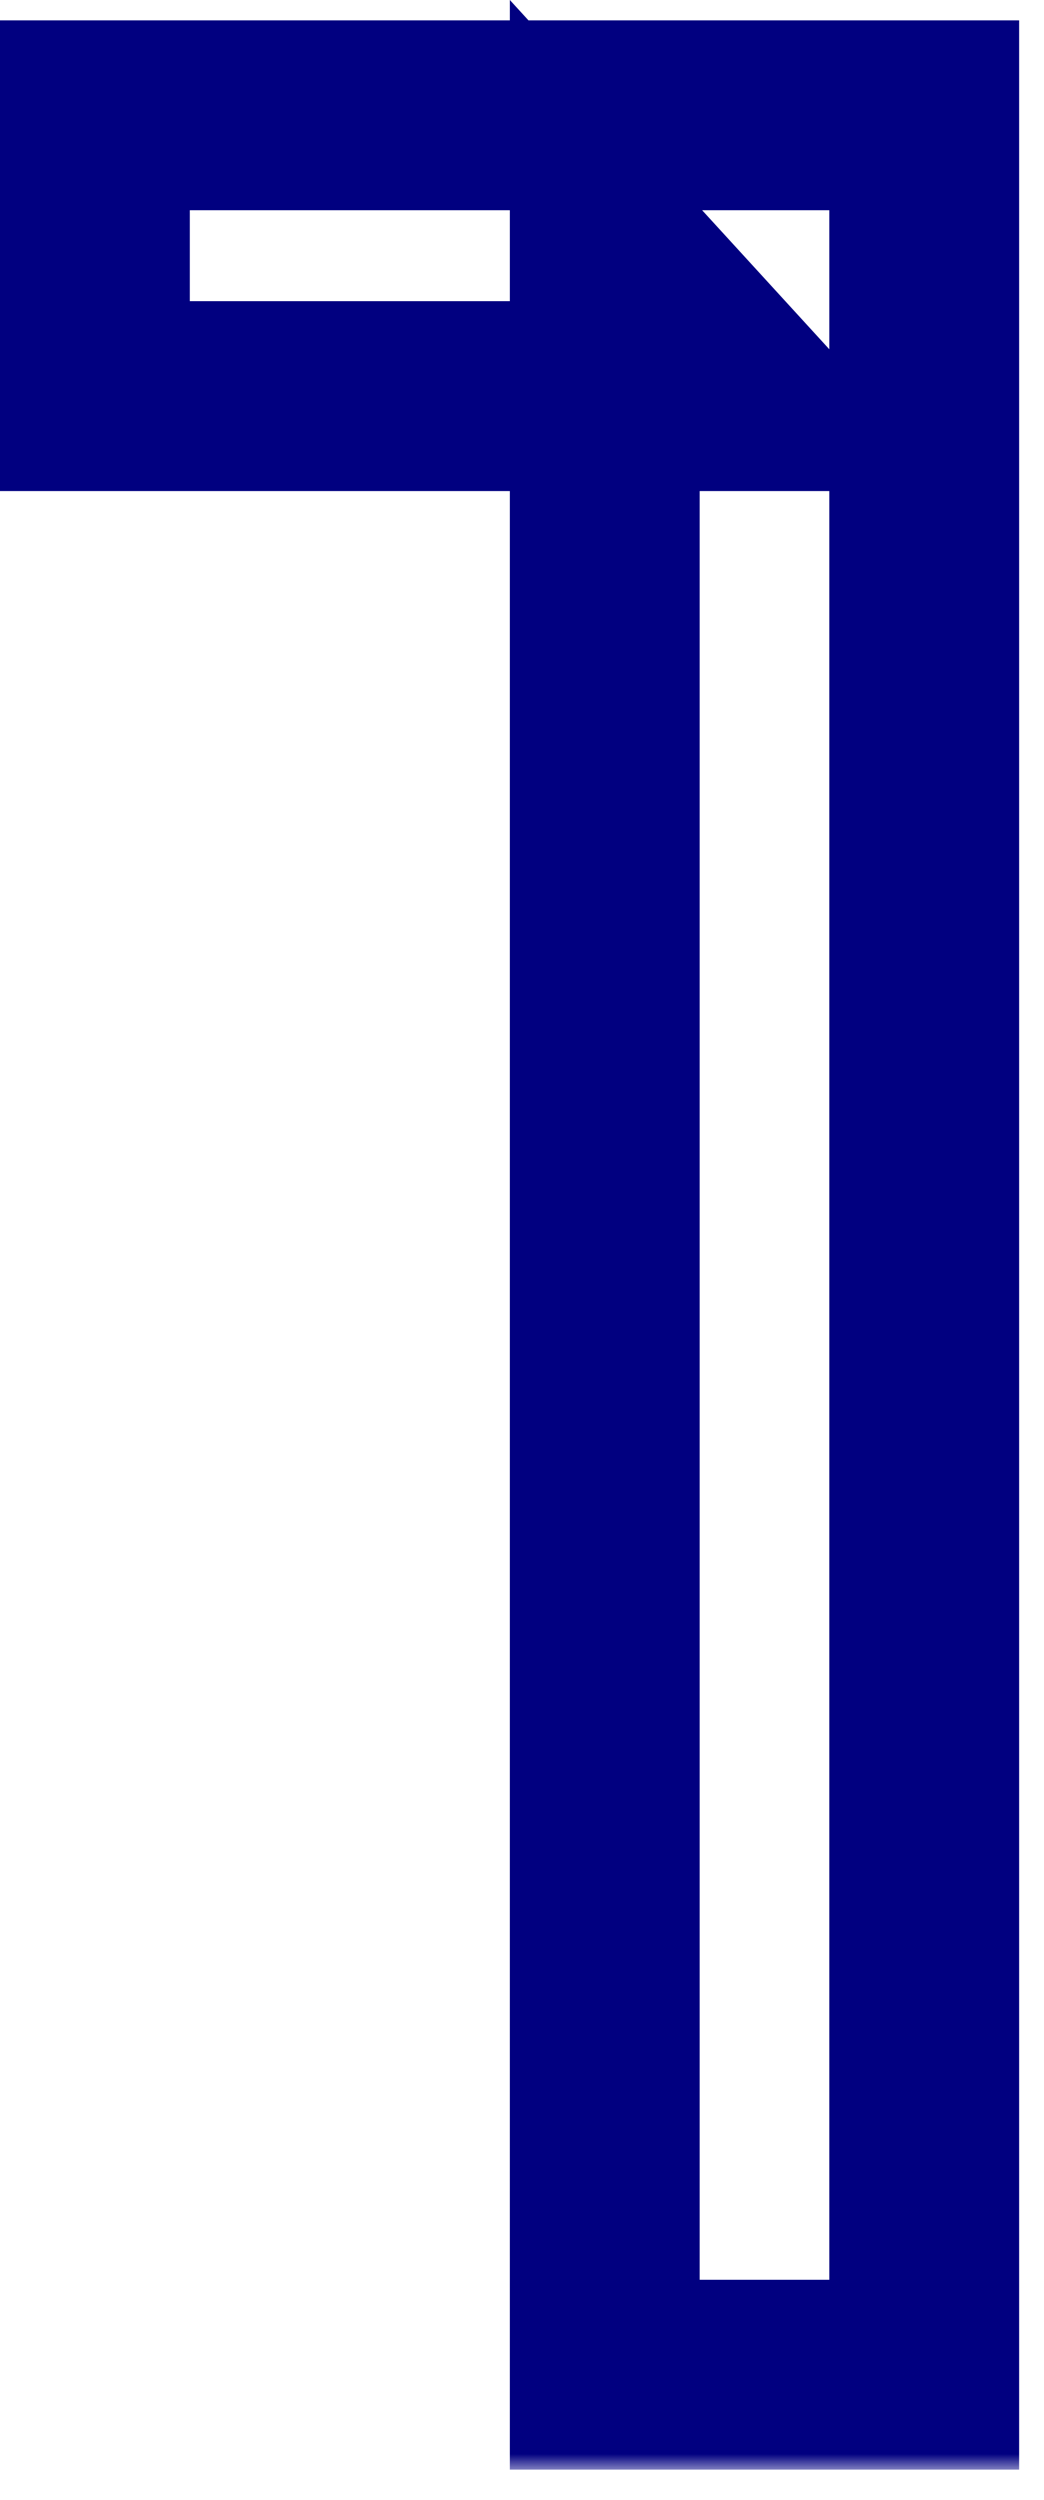 <?xml version="1.0" encoding="UTF-8"?> <svg xmlns="http://www.w3.org/2000/svg" width="33" height="79" viewBox="0 0 33 79" fill="none"><mask id="path-1-outside-1_127_23" maskUnits="userSpaceOnUse" x="-0.816" y="-0.957" width="34" height="79" fill="black"><rect fill="white" x="-0.816" y="-0.957" width="34" height="79"></rect><path d="M19.116 75.043V7.723L23.502 12.518H3V3.643H29.214V75.043H19.116Z"></path></mask><path d="M19.116 75.043H16.116V78.043H19.116V75.043ZM19.116 7.723L21.329 5.698L16.116 2.95639e-05V7.723H19.116ZM23.502 12.518V15.518H30.313L25.715 10.492L23.502 12.518ZM3 12.518H-9.53674e-06V15.518H3V12.518ZM3 3.643V0.643H-9.53674e-06V3.643H3ZM29.214 3.643H32.214V0.643H29.214V3.643ZM29.214 75.043V78.043H32.214V75.043H29.214ZM19.116 75.043H22.116V7.723H19.116H16.116V75.043H19.116ZM19.116 7.723L16.903 9.748L21.289 14.543L23.502 12.518L25.715 10.492L21.329 5.698L19.116 7.723ZM23.502 12.518V9.517H3V12.518V15.518H23.502V12.518ZM3 12.518H6V3.643H3H-9.53674e-06V12.518H3ZM3 3.643V6.643H29.214V3.643V0.643H3V3.643ZM29.214 3.643H26.214V75.043H29.214H32.214V3.643H29.214ZM29.214 75.043V72.043H19.116V75.043V78.043H29.214V75.043Z" fill="#010080" mask="url(#path-1-outside-1_127_23)"></path></svg> 